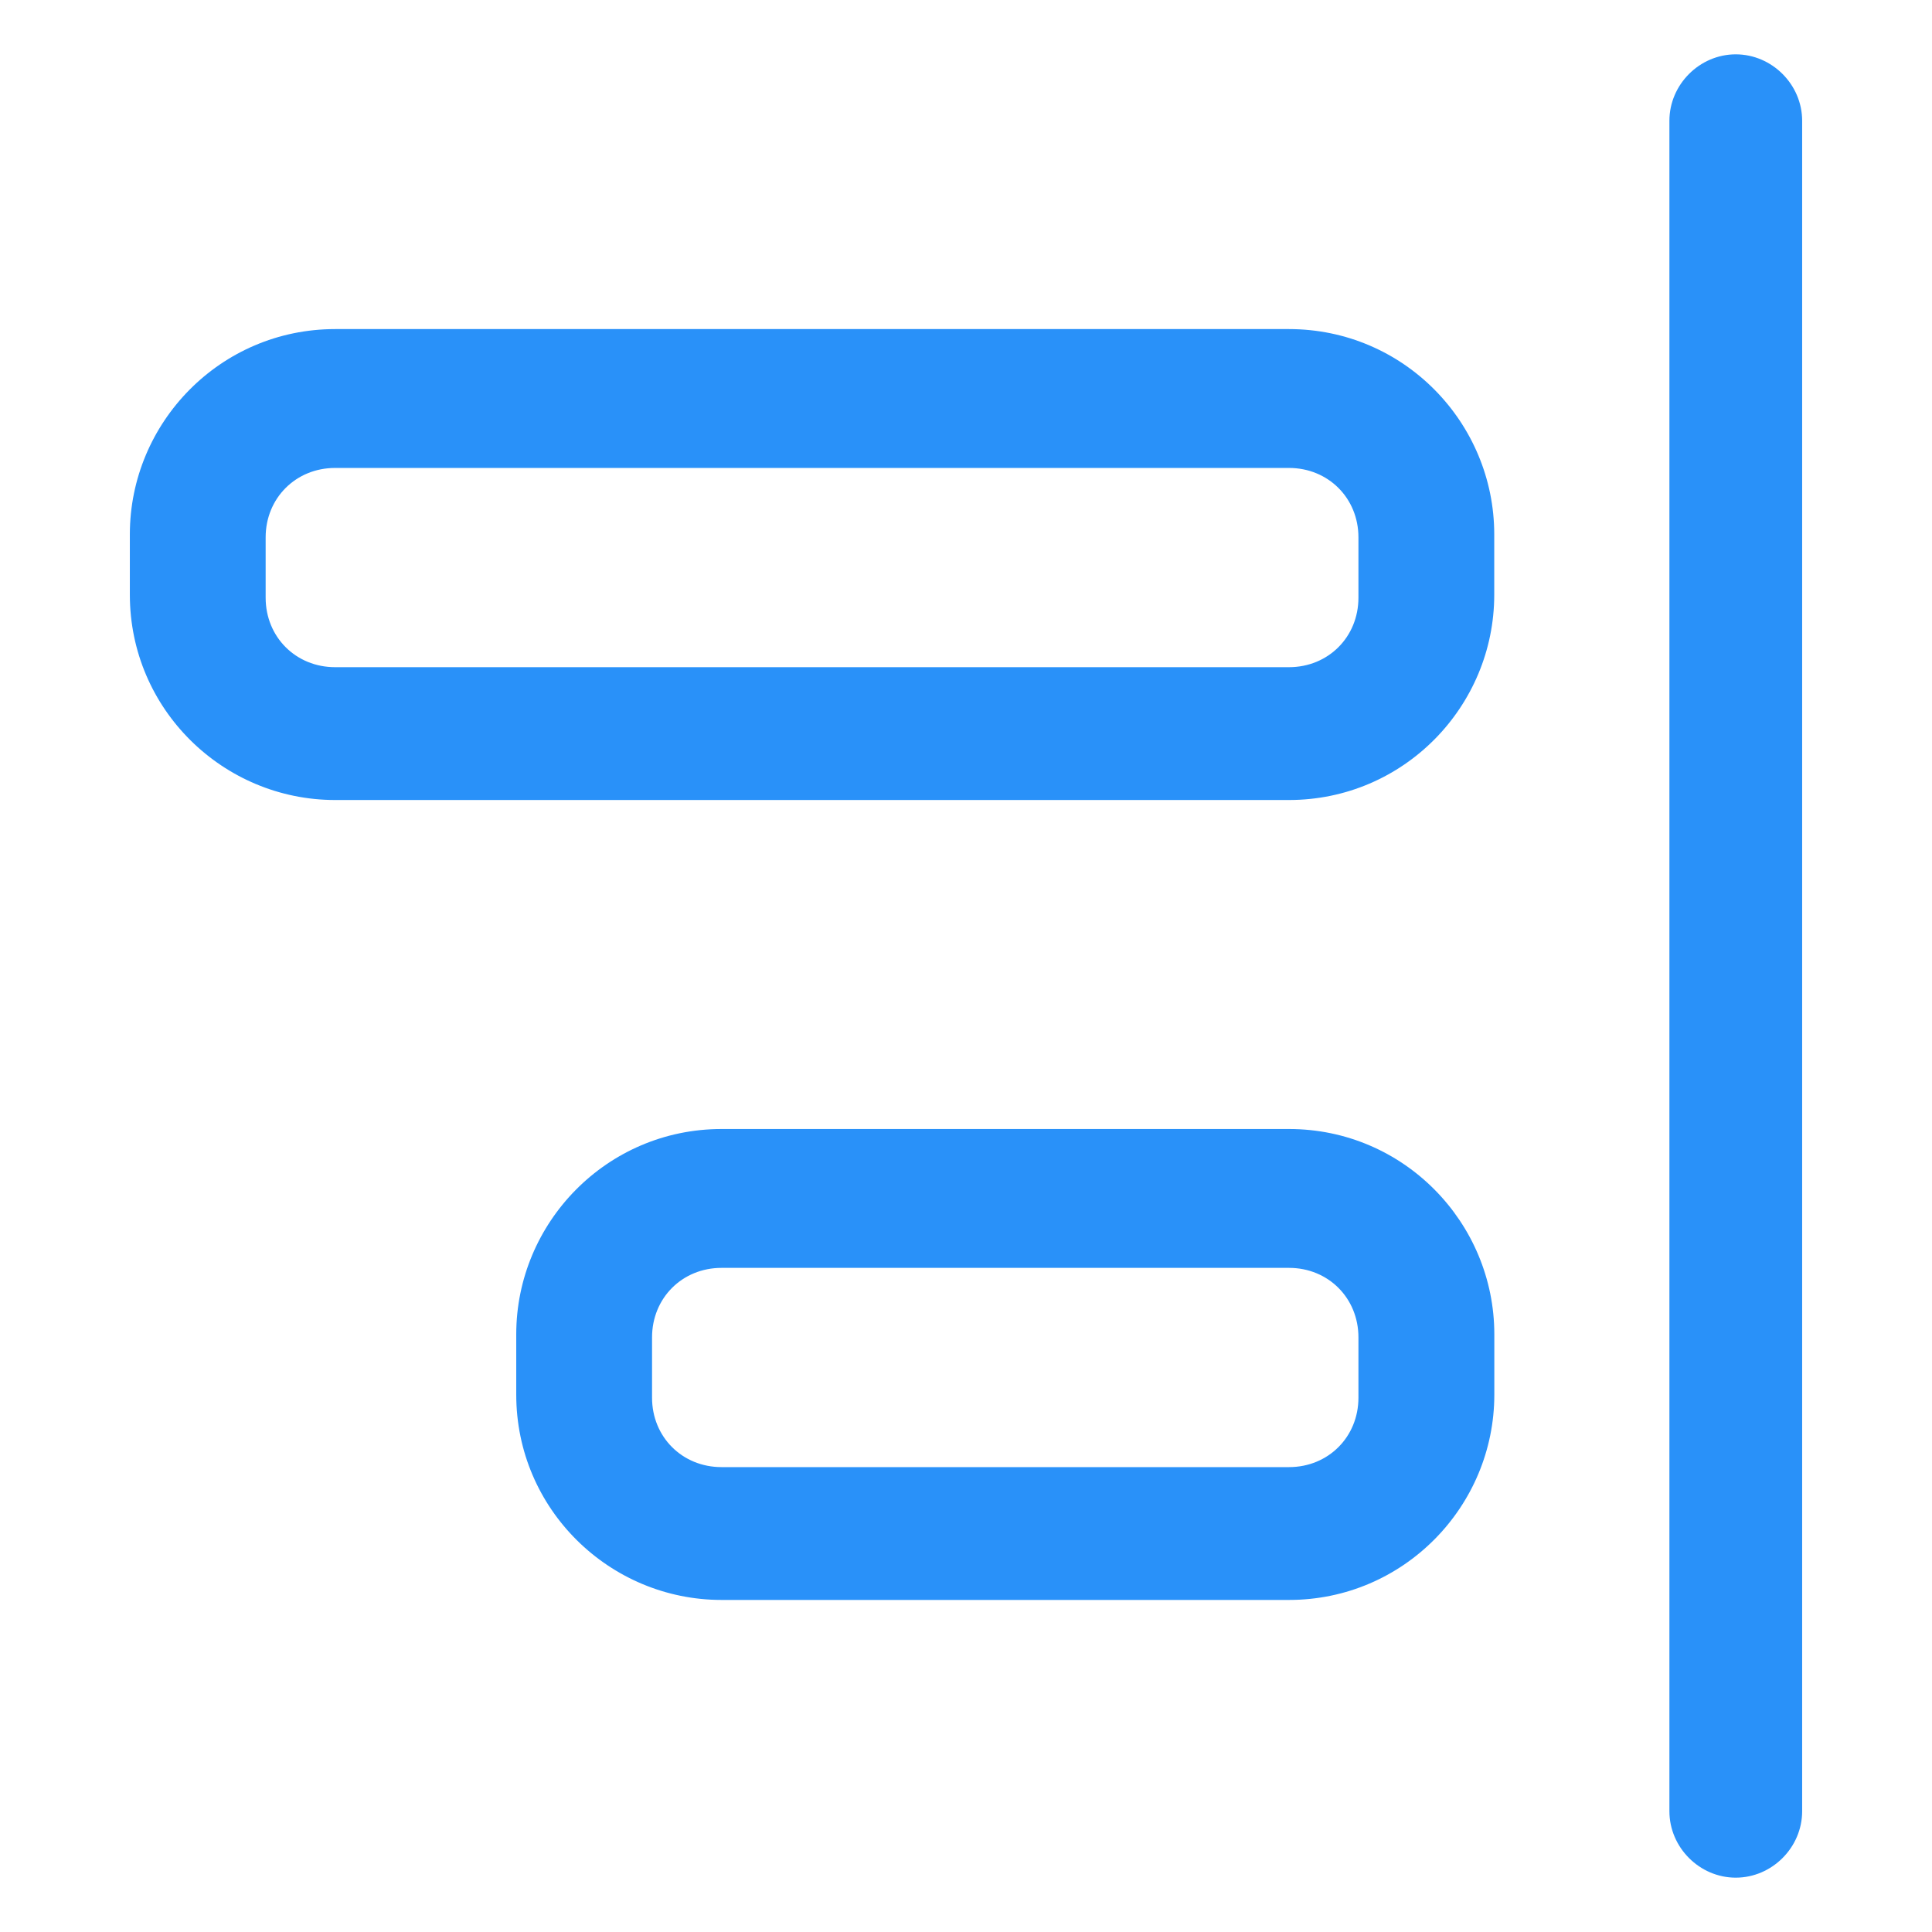 <svg xmlns="http://www.w3.org/2000/svg" width="24" height="24" viewBox="0 0 24 24" fill="none"><path d="M21.562 0.675C21.113 0.675 20.738 1.05 20.738 1.5V22.5C20.738 22.95 21.113 23.325 21.562 23.325C22.012 23.325 22.387 22.95 22.387 22.5V1.5C22.387 1.05 22.012 0.675 21.562 0.675Z" fill="#2991F9"></path><path d="M16.012 4.088H4.163C2.738 4.088 1.613 5.25 1.613 6.638V7.388C1.613 8.813 2.775 9.938 4.163 9.938H16.012C17.438 9.938 18.562 8.775 18.562 7.388V6.638C18.562 5.25 17.438 4.088 16.012 4.088ZM16.875 7.425C16.875 7.913 16.5 8.288 16.012 8.288H4.163C3.675 8.288 3.3 7.913 3.3 7.425V6.675C3.3 6.188 3.675 5.813 4.163 5.813H16.012C16.5 5.813 16.875 6.188 16.875 6.675V7.425Z" fill="#2991F9"></path><path d="M16.013 14.025H8.963C7.538 14.025 6.413 15.188 6.413 16.575V17.325C6.413 18.75 7.575 19.875 8.963 19.875H16.013C17.438 19.875 18.563 18.712 18.563 17.325V16.575C18.563 15.188 17.438 14.025 16.013 14.025ZM16.875 17.363C16.875 17.85 16.5 18.225 16.013 18.225H8.963C8.475 18.225 8.1 17.85 8.1 17.363V16.613C8.1 16.125 8.475 15.75 8.963 15.75H16.013C16.5 15.75 16.875 16.125 16.875 16.613V17.363Z" fill="#2991F9"></path></svg>